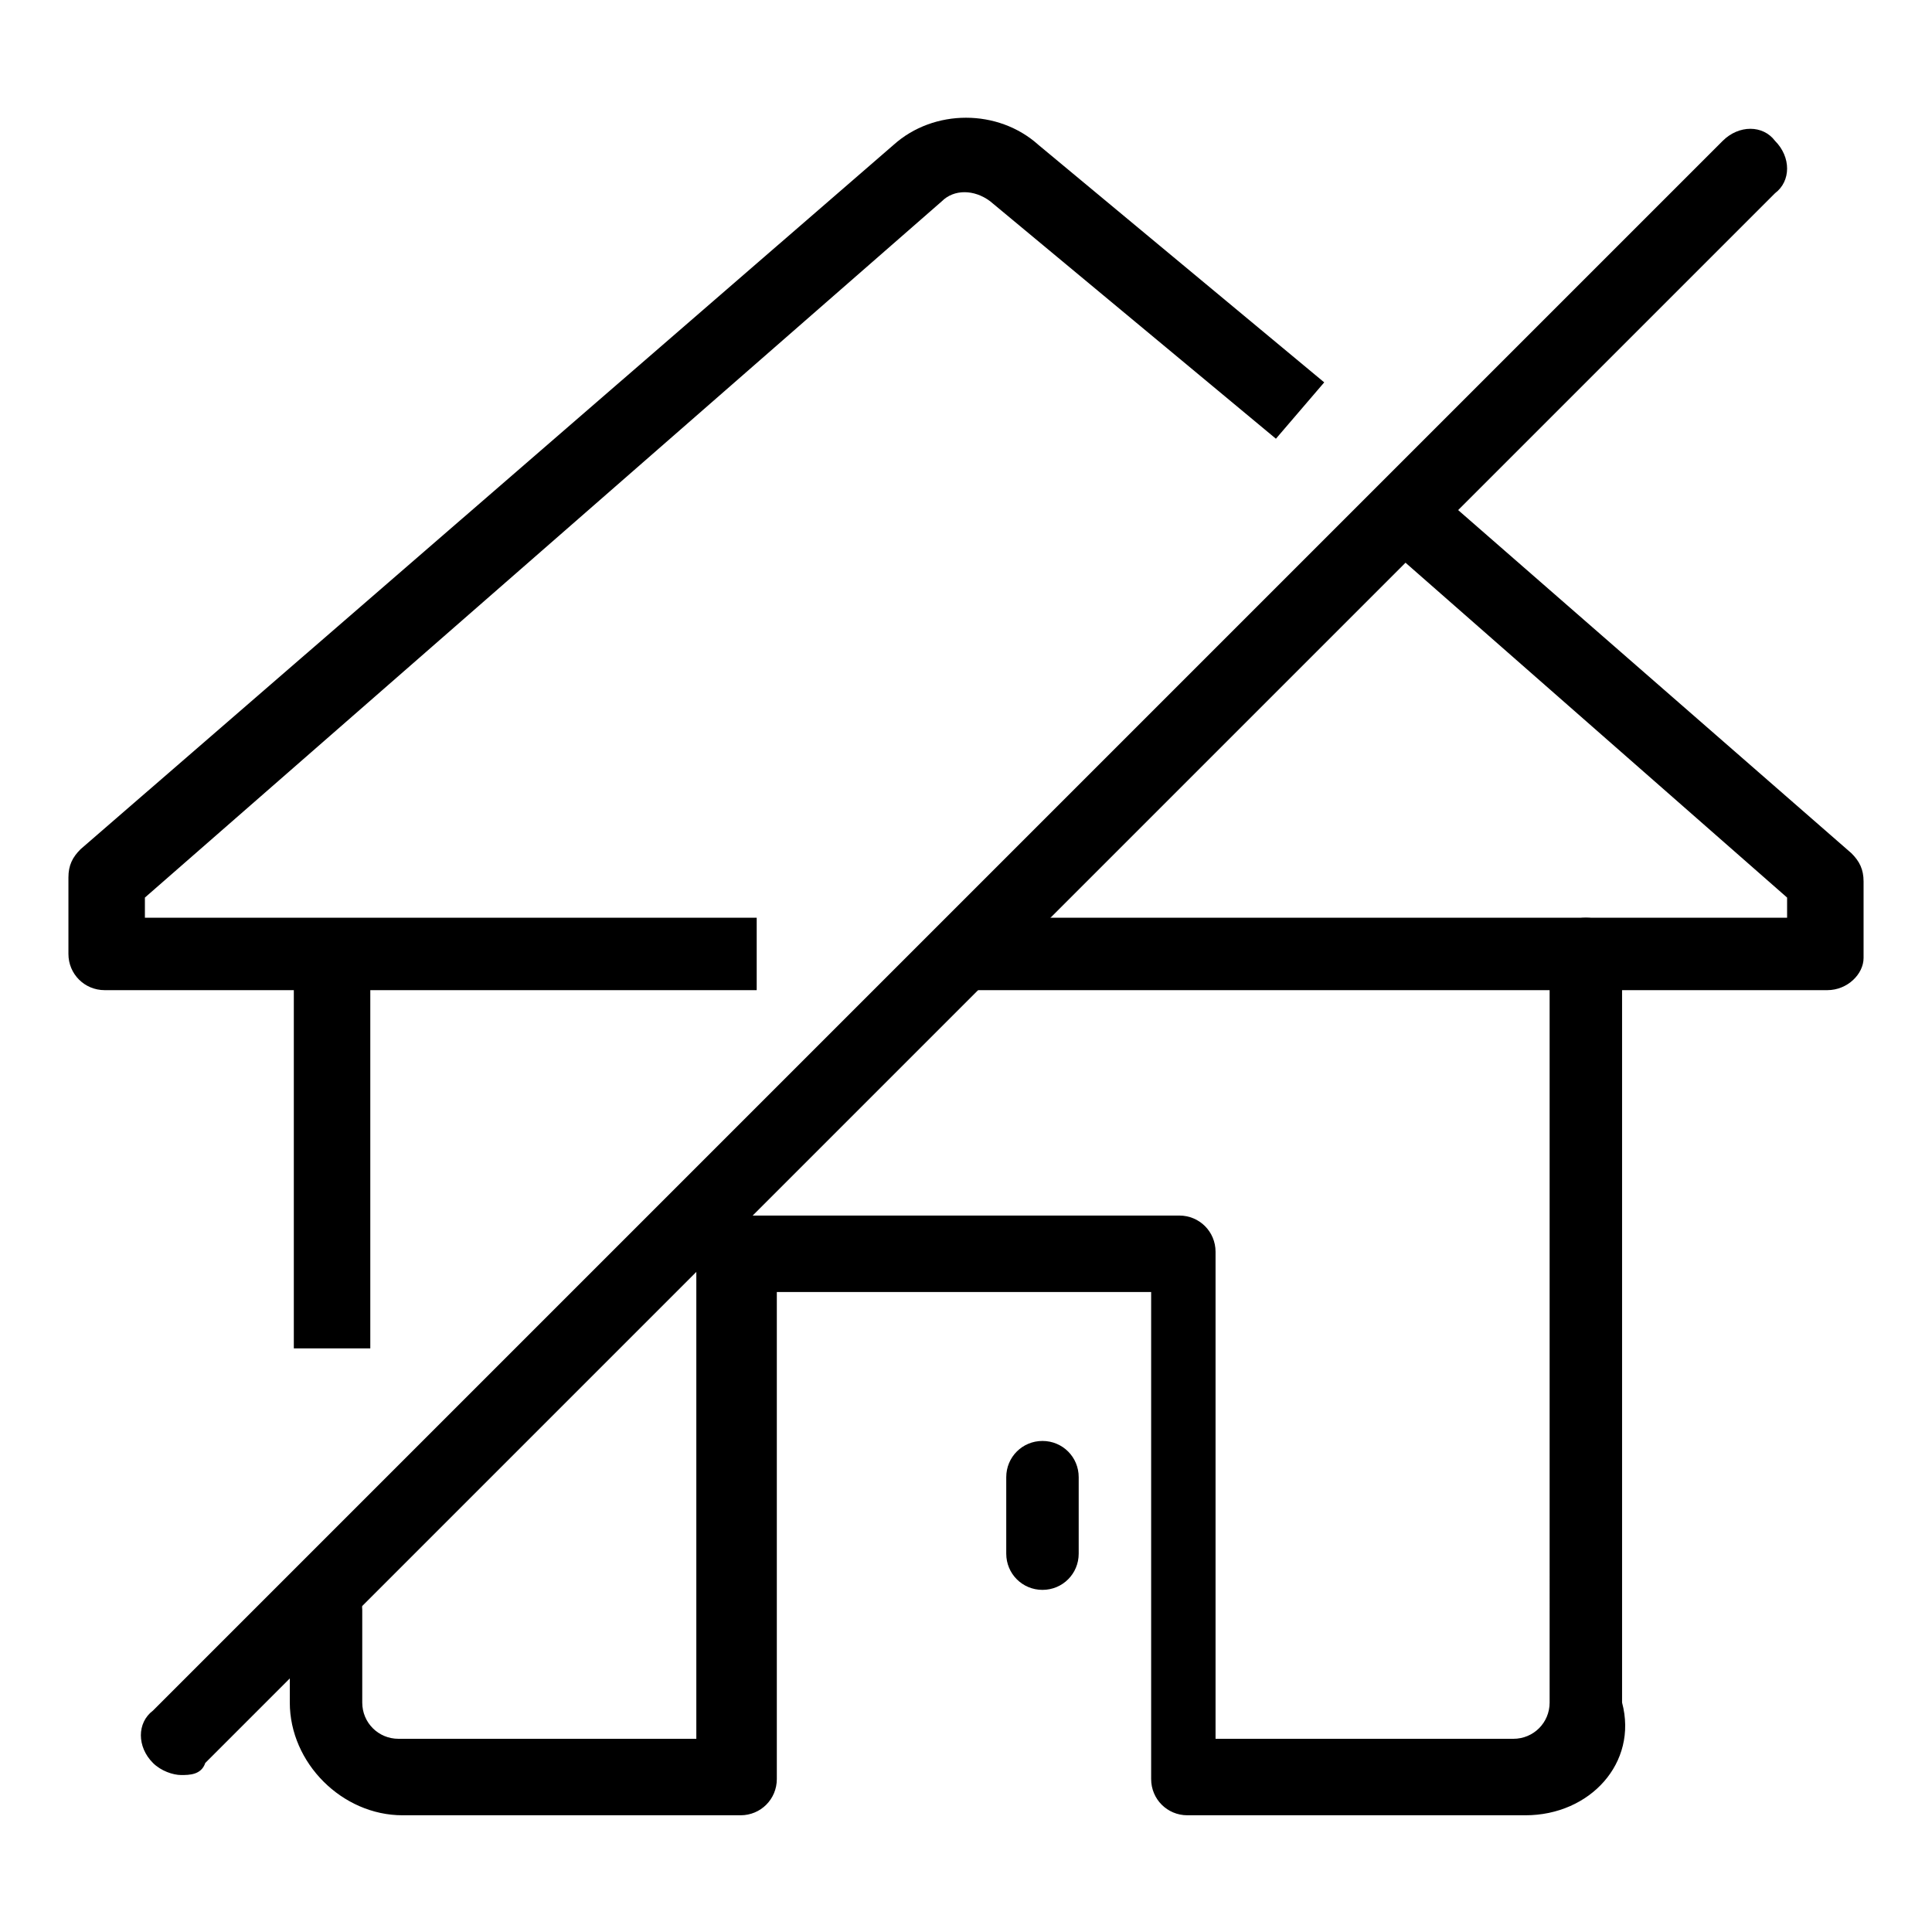 <?xml version="1.0" encoding="utf-8"?>
<!-- Generator: Adobe Illustrator 24.3.0, SVG Export Plug-In . SVG Version: 6.00 Build 0)  -->
<svg version="1.1" id="Layer_51" xmlns="http://www.w3.org/2000/svg" xmlns:xlink="http://www.w3.org/1999/xlink" x="0px" y="0px"
	 viewBox="0 0 48 48" style="enable-background:new 0 0 48 48;" xml:space="preserve">
<g>
	<path d="M37.9,45.1h-8.4c-0.5,0-0.9-0.4-0.9-0.9V32.1h-9.3v12.1c0,0.5-0.4,0.9-0.9,0.9h-8.4c-1.5,0-2.8-1.3-2.8-2.8V40
		c0-0.5,0.4-0.9,0.9-0.9c0.5,0,0.9,0.4,0.9,0.9v2.3c0,0.5,0.4,0.9,0.9,0.9h7.4V31.1c0-0.5,0.4-0.9,0.9-0.9h11.1
		c0.5,0,0.9,0.4,0.9,0.9v12.1h7.4c0.5,0,0.9-0.4,0.9-0.9V23.7c0-0.5,0.4-0.9,0.9-0.9c0.5,0,0.9,0.4,0.9,0.9v18.6
		C40.7,43.8,39.5,45.1,37.9,45.1z"/>
	<rect x="7.3" y="23.7" width="1.9" height="9.8"/>
	<path d="M45.4,24.6H24.3c-0.5,0-0.9-0.4-0.9-0.9s0.4-0.9,0.9-0.9h20.1v-0.5l-9.8-8.6c-0.4-0.3-0.4-0.9-0.1-1.3
		c0.3-0.4,0.9-0.4,1.3-0.1L46,21.2c0.2,0.2,0.3,0.4,0.3,0.7v1.9C46.3,24.2,45.9,24.6,45.4,24.6z"/>
	<path d="M18.7,24.6H2.6c-0.5,0-0.9-0.4-0.9-0.9v-1.9c0-0.3,0.1-0.5,0.3-0.7L22.2,3.6c1-0.9,2.6-0.9,3.6,0l7.1,5.9l-1.2,1.4L24.6,5
		c-0.4-0.3-0.9-0.3-1.2,0L3.6,22.3v0.5h15.2V24.6z"/>
	<path d="M4.5,44.1c-0.2,0-0.5-0.1-0.7-0.3c-0.4-0.4-0.4-1,0-1.3l39-39c0.4-0.4,1-0.4,1.3,0c0.4,0.4,0.4,1,0,1.3l-39,39
		C5,44.1,4.7,44.1,4.5,44.1z"/>
	<path d="M25.9,39.5c-0.5,0-0.9-0.4-0.9-0.9v-1.9c0-0.5,0.4-0.9,0.9-0.9c0.5,0,0.9,0.4,0.9,0.9v1.9C26.8,39.1,26.4,39.5,25.9,39.5z"
		/>
</g>
</svg>